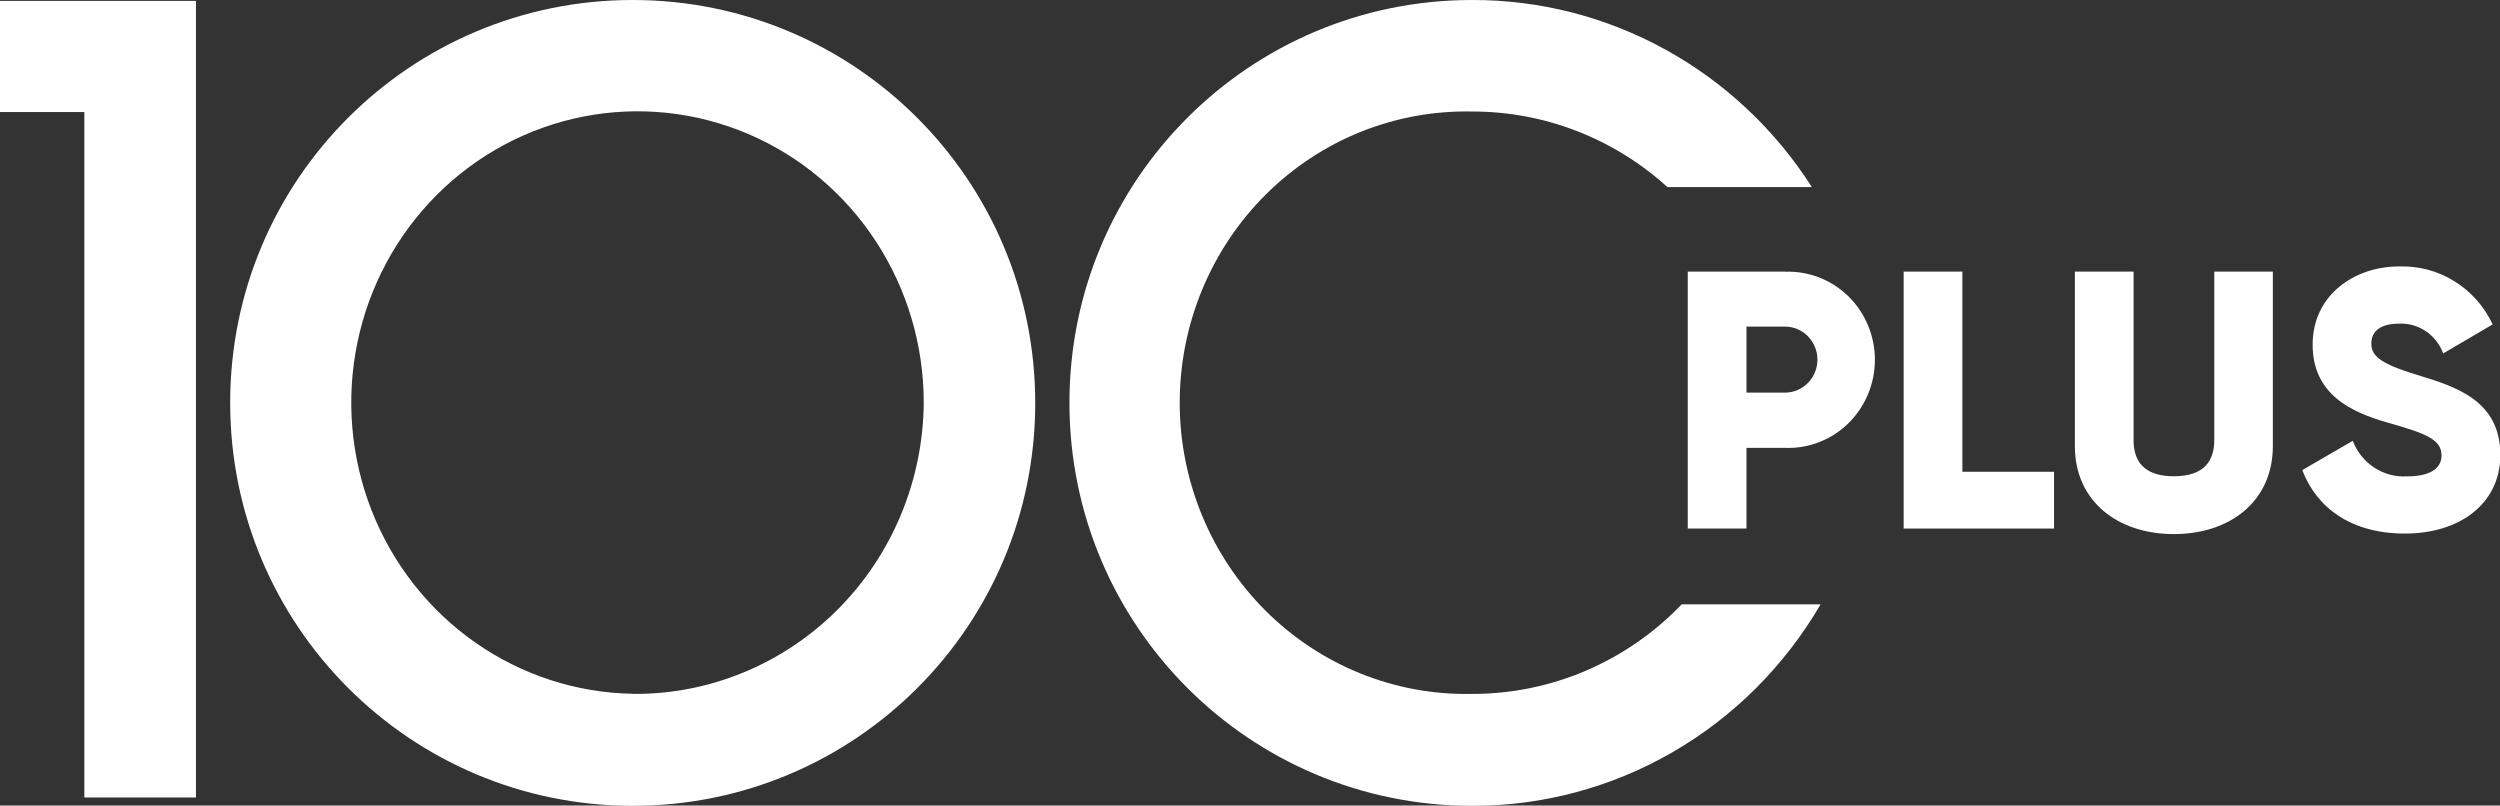 <?xml version="1.0" encoding="UTF-8"?> <svg xmlns="http://www.w3.org/2000/svg" width="270" height="87" viewBox="0 0 270 87" fill="none"><rect x="0" y="0" width="270" height="87" fill="#333333" stroke="none"/><g clip-path="url(#clip0_362_2)"><path d="M158.973 74.942C154.859 75.03 150.77 74.282 146.945 72.741C143.119 71.2 139.635 68.897 136.695 65.968C133.755 63.039 131.42 59.542 129.826 55.683C128.231 51.824 127.41 47.679 127.41 43.493C127.41 39.307 128.231 35.162 129.826 31.303C131.42 27.444 133.755 23.947 136.695 21.018C139.635 18.089 143.119 15.787 146.945 14.245C150.77 12.705 154.859 11.956 158.973 12.044C166.756 12.026 174.273 14.931 180.082 20.203H195.682C191.709 13.983 186.267 8.875 179.855 5.346C173.442 1.817 166.263 -0.021 158.973 -7.59065e-06C134.959 -7.59065e-06 115.5 19.426 115.5 43.5C115.5 67.574 134.959 87.028 158.973 87.028C166.566 87.048 174.034 85.052 180.637 81.236C187.24 77.42 192.75 71.917 196.623 65.271H181.623C178.675 68.342 175.151 70.78 171.261 72.441C167.37 74.102 163.192 74.953 158.973 74.942Z" fill="white"></path><path d="M68.332 0C44.318 0 24.859 19.426 24.859 43.5C24.859 67.574 44.318 87.028 68.332 87.028C92.346 87.028 111.805 67.602 111.805 43.528C111.805 19.454 92.346 0 68.332 0ZM68.332 74.928C62.24 74.824 56.315 72.891 51.299 69.372C46.284 65.852 42.402 60.903 40.142 55.146C37.882 49.389 37.344 43.081 38.596 37.014C39.848 30.947 42.833 25.391 47.178 21.045C51.523 16.699 57.032 13.756 63.016 12.586C68.998 11.416 75.188 12.071 80.806 14.469C86.424 16.866 91.221 20.9 94.594 26.062C97.967 31.225 99.766 37.287 99.764 43.486C99.732 47.652 98.893 51.771 97.296 55.607C95.698 59.443 93.374 62.921 90.454 65.843C87.535 68.764 84.079 71.071 80.283 72.632C76.487 74.194 72.426 74.979 68.332 74.942V74.928Z" fill="white"></path><path d="M0 0V12.1H9.109V86.126H21.164V0.097H0V0Z" fill="white"></path><path d="M239.141 47.552C239.141 49.661 238.145 51.437 234.777 51.437C231.409 51.437 230.427 49.661 230.427 47.552V29.333H224.086V48.176C224.086 54.115 228.682 57.681 234.777 57.681C240.873 57.681 245.468 54.115 245.468 48.176V29.333H239.141V47.552Z" fill="white"></path><path d="M261.095 40.503C256.773 39.199 256.105 38.324 256.105 37.062C256.105 35.799 257.086 34.953 259.064 34.953C260.096 34.901 261.118 35.185 261.98 35.764C262.843 36.343 263.503 37.186 263.864 38.172L269.209 35.036C268.304 33.098 266.861 31.472 265.058 30.36C263.255 29.248 261.171 28.698 259.064 28.778C254.277 28.778 249.764 31.872 249.764 37.214C249.764 42.556 253.855 44.513 257.945 45.665C262.036 46.816 263.686 47.482 263.686 49.189C263.686 50.257 262.936 51.451 259.923 51.451C258.678 51.516 257.445 51.179 256.399 50.489C255.354 49.798 254.549 48.79 254.1 47.607L248.645 50.771C250.2 54.85 253.923 57.625 259.745 57.625C265.568 57.625 270.041 54.462 270.041 49.106C270 43.25 265.282 41.779 261.095 40.503Z" fill="white"></path><path d="M192.777 29.333H182.277V57.084H188.618V48.37H192.777C194.035 48.419 195.289 48.209 196.465 47.753C197.641 47.297 198.715 46.605 199.622 45.717C200.528 44.828 201.25 43.763 201.742 42.585C202.235 41.407 202.489 40.139 202.489 38.859C202.489 37.578 202.235 36.311 201.742 35.132C201.25 33.954 200.528 32.889 199.622 32.001C198.715 31.113 197.641 30.42 196.465 29.964C195.289 29.508 194.035 29.298 192.777 29.347V29.333ZM192.777 42.404H188.618V35.272H192.777C193.707 35.272 194.598 35.648 195.255 36.316C195.913 36.985 196.282 37.892 196.282 38.838C196.282 39.784 195.913 40.691 195.255 41.359C194.598 42.028 193.707 42.404 192.777 42.404Z" fill="white"></path><path d="M211.936 29.333H205.595V57.084H221.836V50.951H211.936V29.333Z" fill="white"></path></g><defs><clipPath id="clip0_362_2"><rect width="270" height="87" fill="white"></rect></clipPath></defs></svg> 